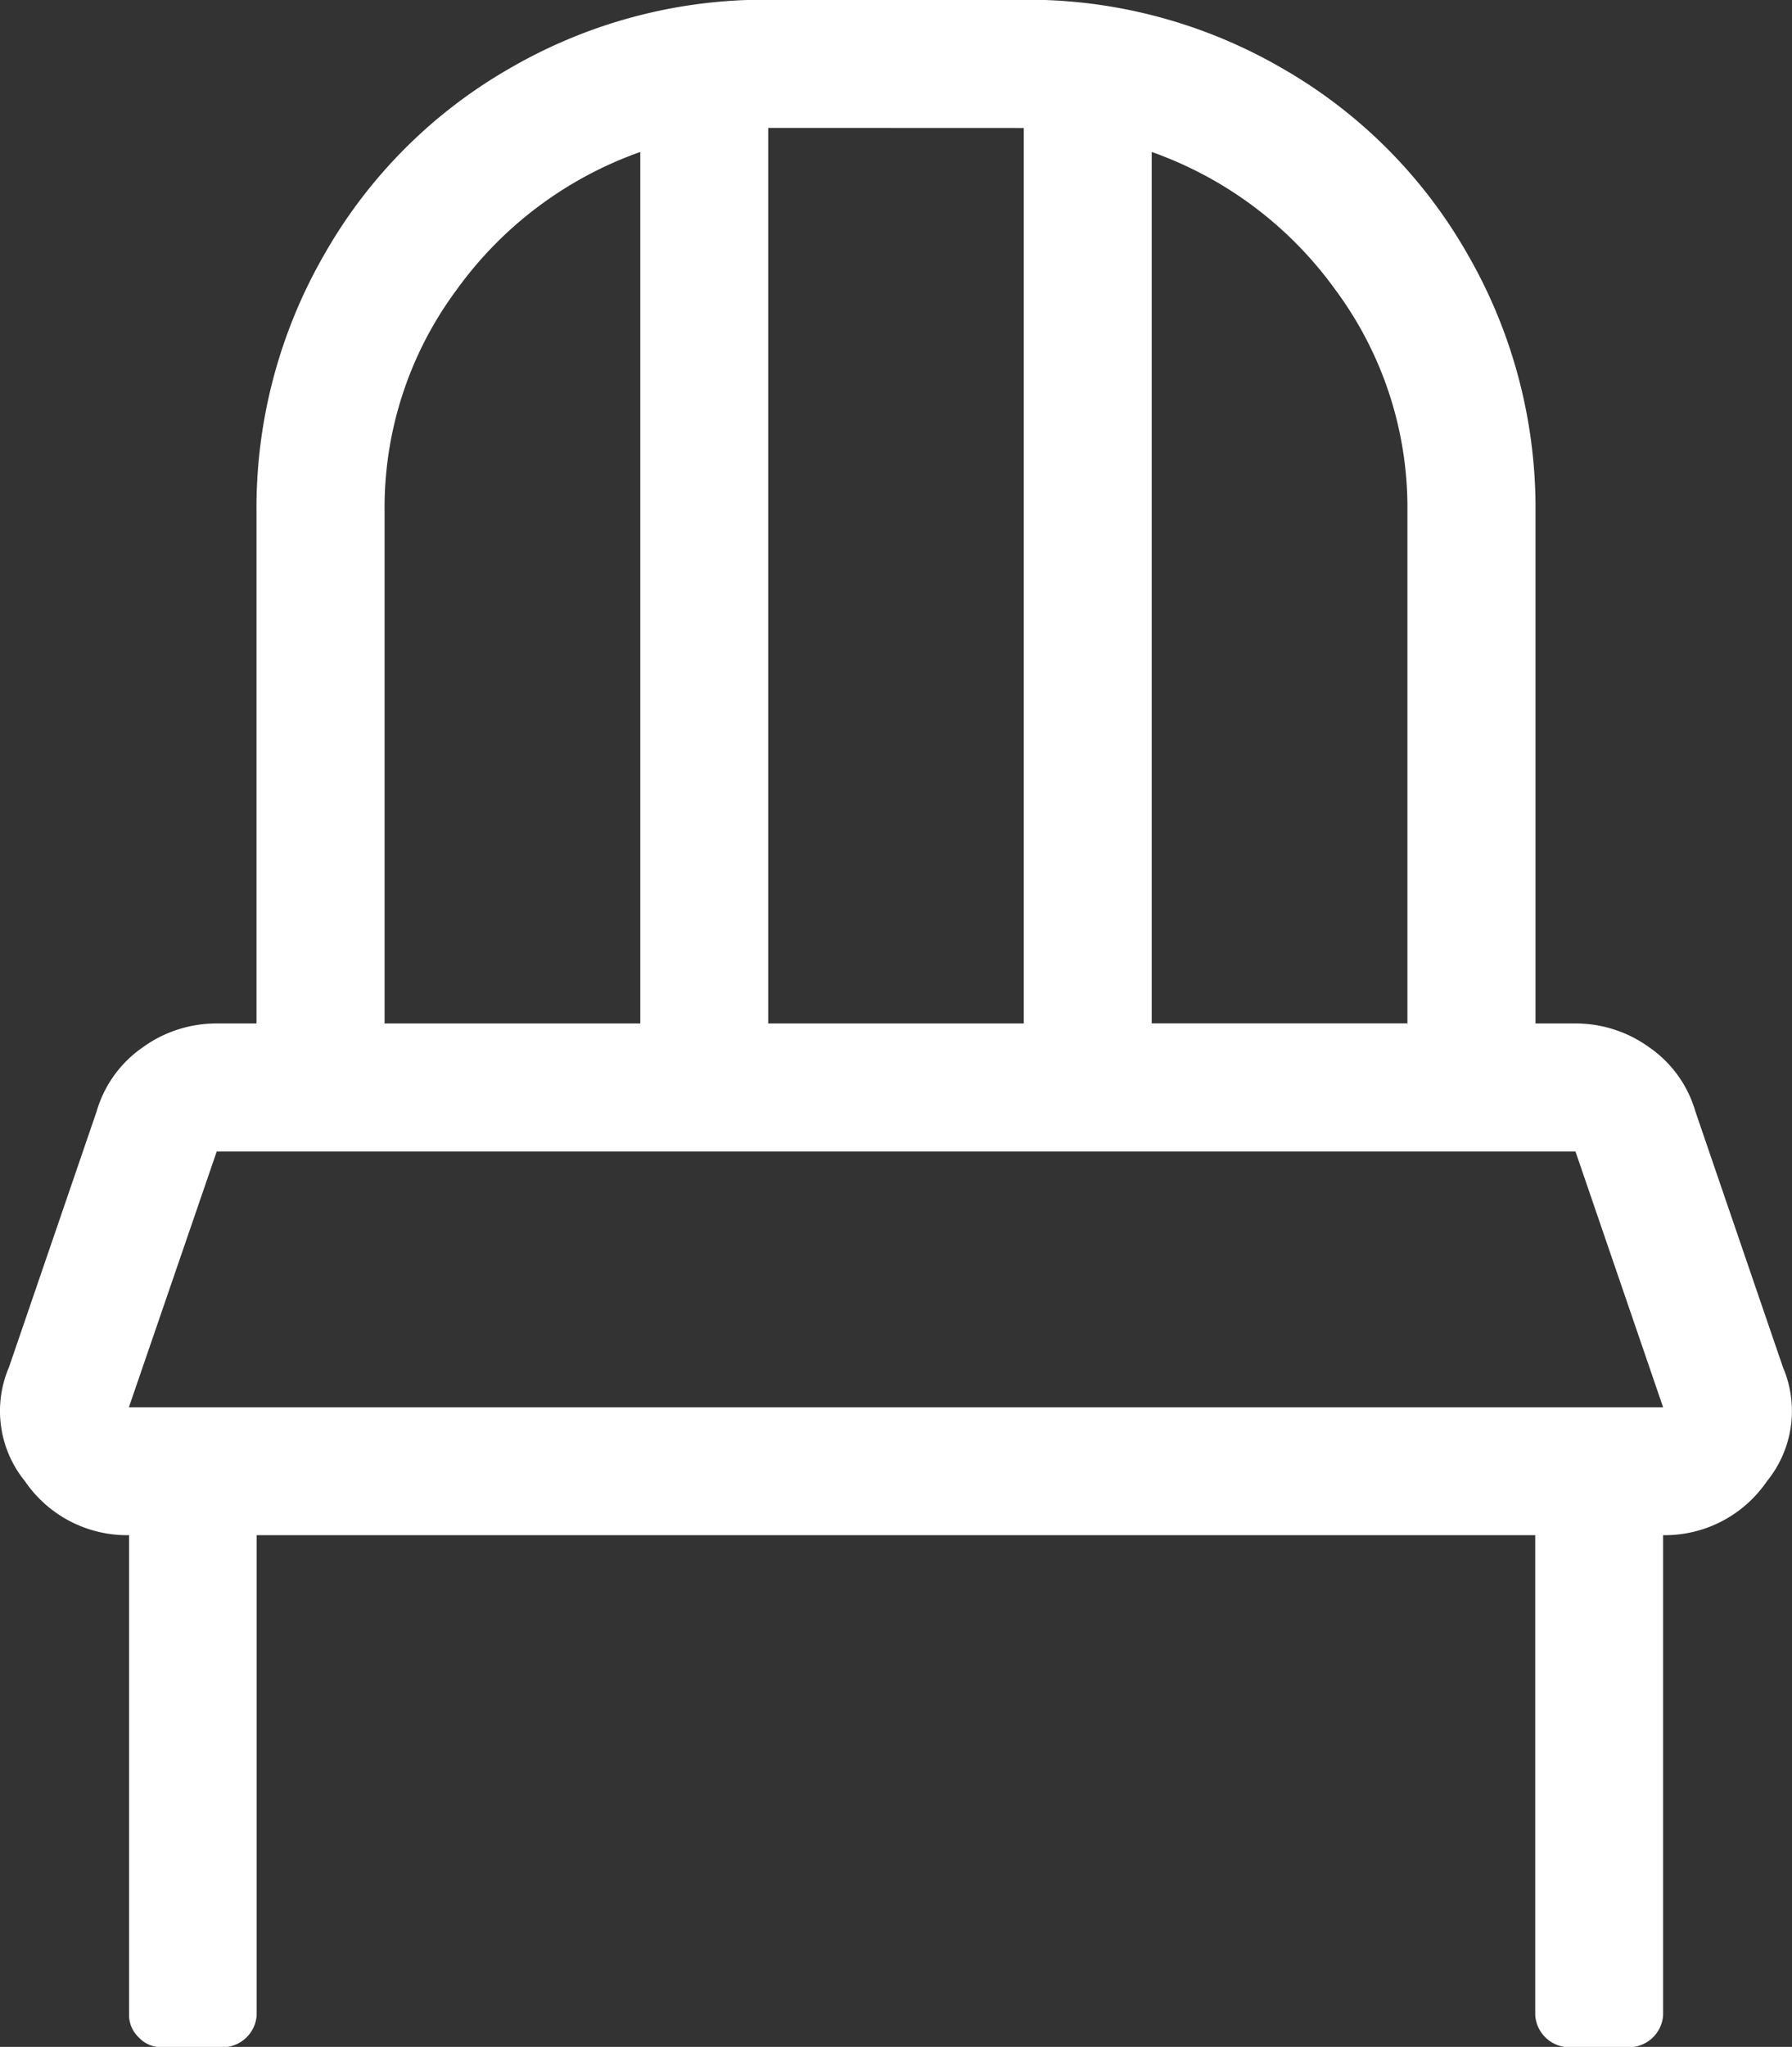 <svg xmlns="http://www.w3.org/2000/svg" width="18.396" height="21" viewBox="0 0 18.396 21">
  <rect x="0" y="0" width="18.396" height="21" fill="#333333" stroke="none"/>
  <path id="Path_958" data-name="Path 958" d="M18.293-4.348a1.14,1.14,0,0,1-.164,1.169,1.269,1.269,0,0,1-1.066.554V2.3a.353.353,0,0,1-.328.328h-.656A.353.353,0,0,1,15.75,2.3V-2.625H2.625V2.3a.353.353,0,0,1-.328.328H1.641a.314.314,0,0,1-.226-.1.314.314,0,0,1-.1-.226V-2.625A1.269,1.269,0,0,1,.246-3.179,1.14,1.14,0,0,1,.082-4.348l.9-2.625a1.206,1.206,0,0,1,.472-.656,1.289,1.289,0,0,1,.759-.246h.41v-5.25a5.206,5.206,0,0,1,.7-2.646,5.107,5.107,0,0,1,1.907-1.907,5.206,5.206,0,0,1,2.646-.7H10.5a5.206,5.206,0,0,1,2.646.7,5.107,5.107,0,0,1,1.907,1.907,5.206,5.206,0,0,1,.7,2.646v5.25h.41a1.289,1.289,0,0,1,.759.246,1.206,1.206,0,0,1,.472.656Zm-6.48-12.469v8.941h2.625v-5.25A3.748,3.748,0,0,0,13.7-15.4,3.943,3.943,0,0,0,11.813-16.816Zm-3.937-.246v9.188H10.5v-9.187ZM3.938-13.125v5.25H6.563v-8.941A3.943,3.943,0,0,0,4.676-15.4,3.748,3.748,0,0,0,3.938-13.125ZM1.313-3.937h15.75l-.9-2.625H2.215Z" transform="translate(0.01 18.375)" fill="#fff"/>
</svg>
